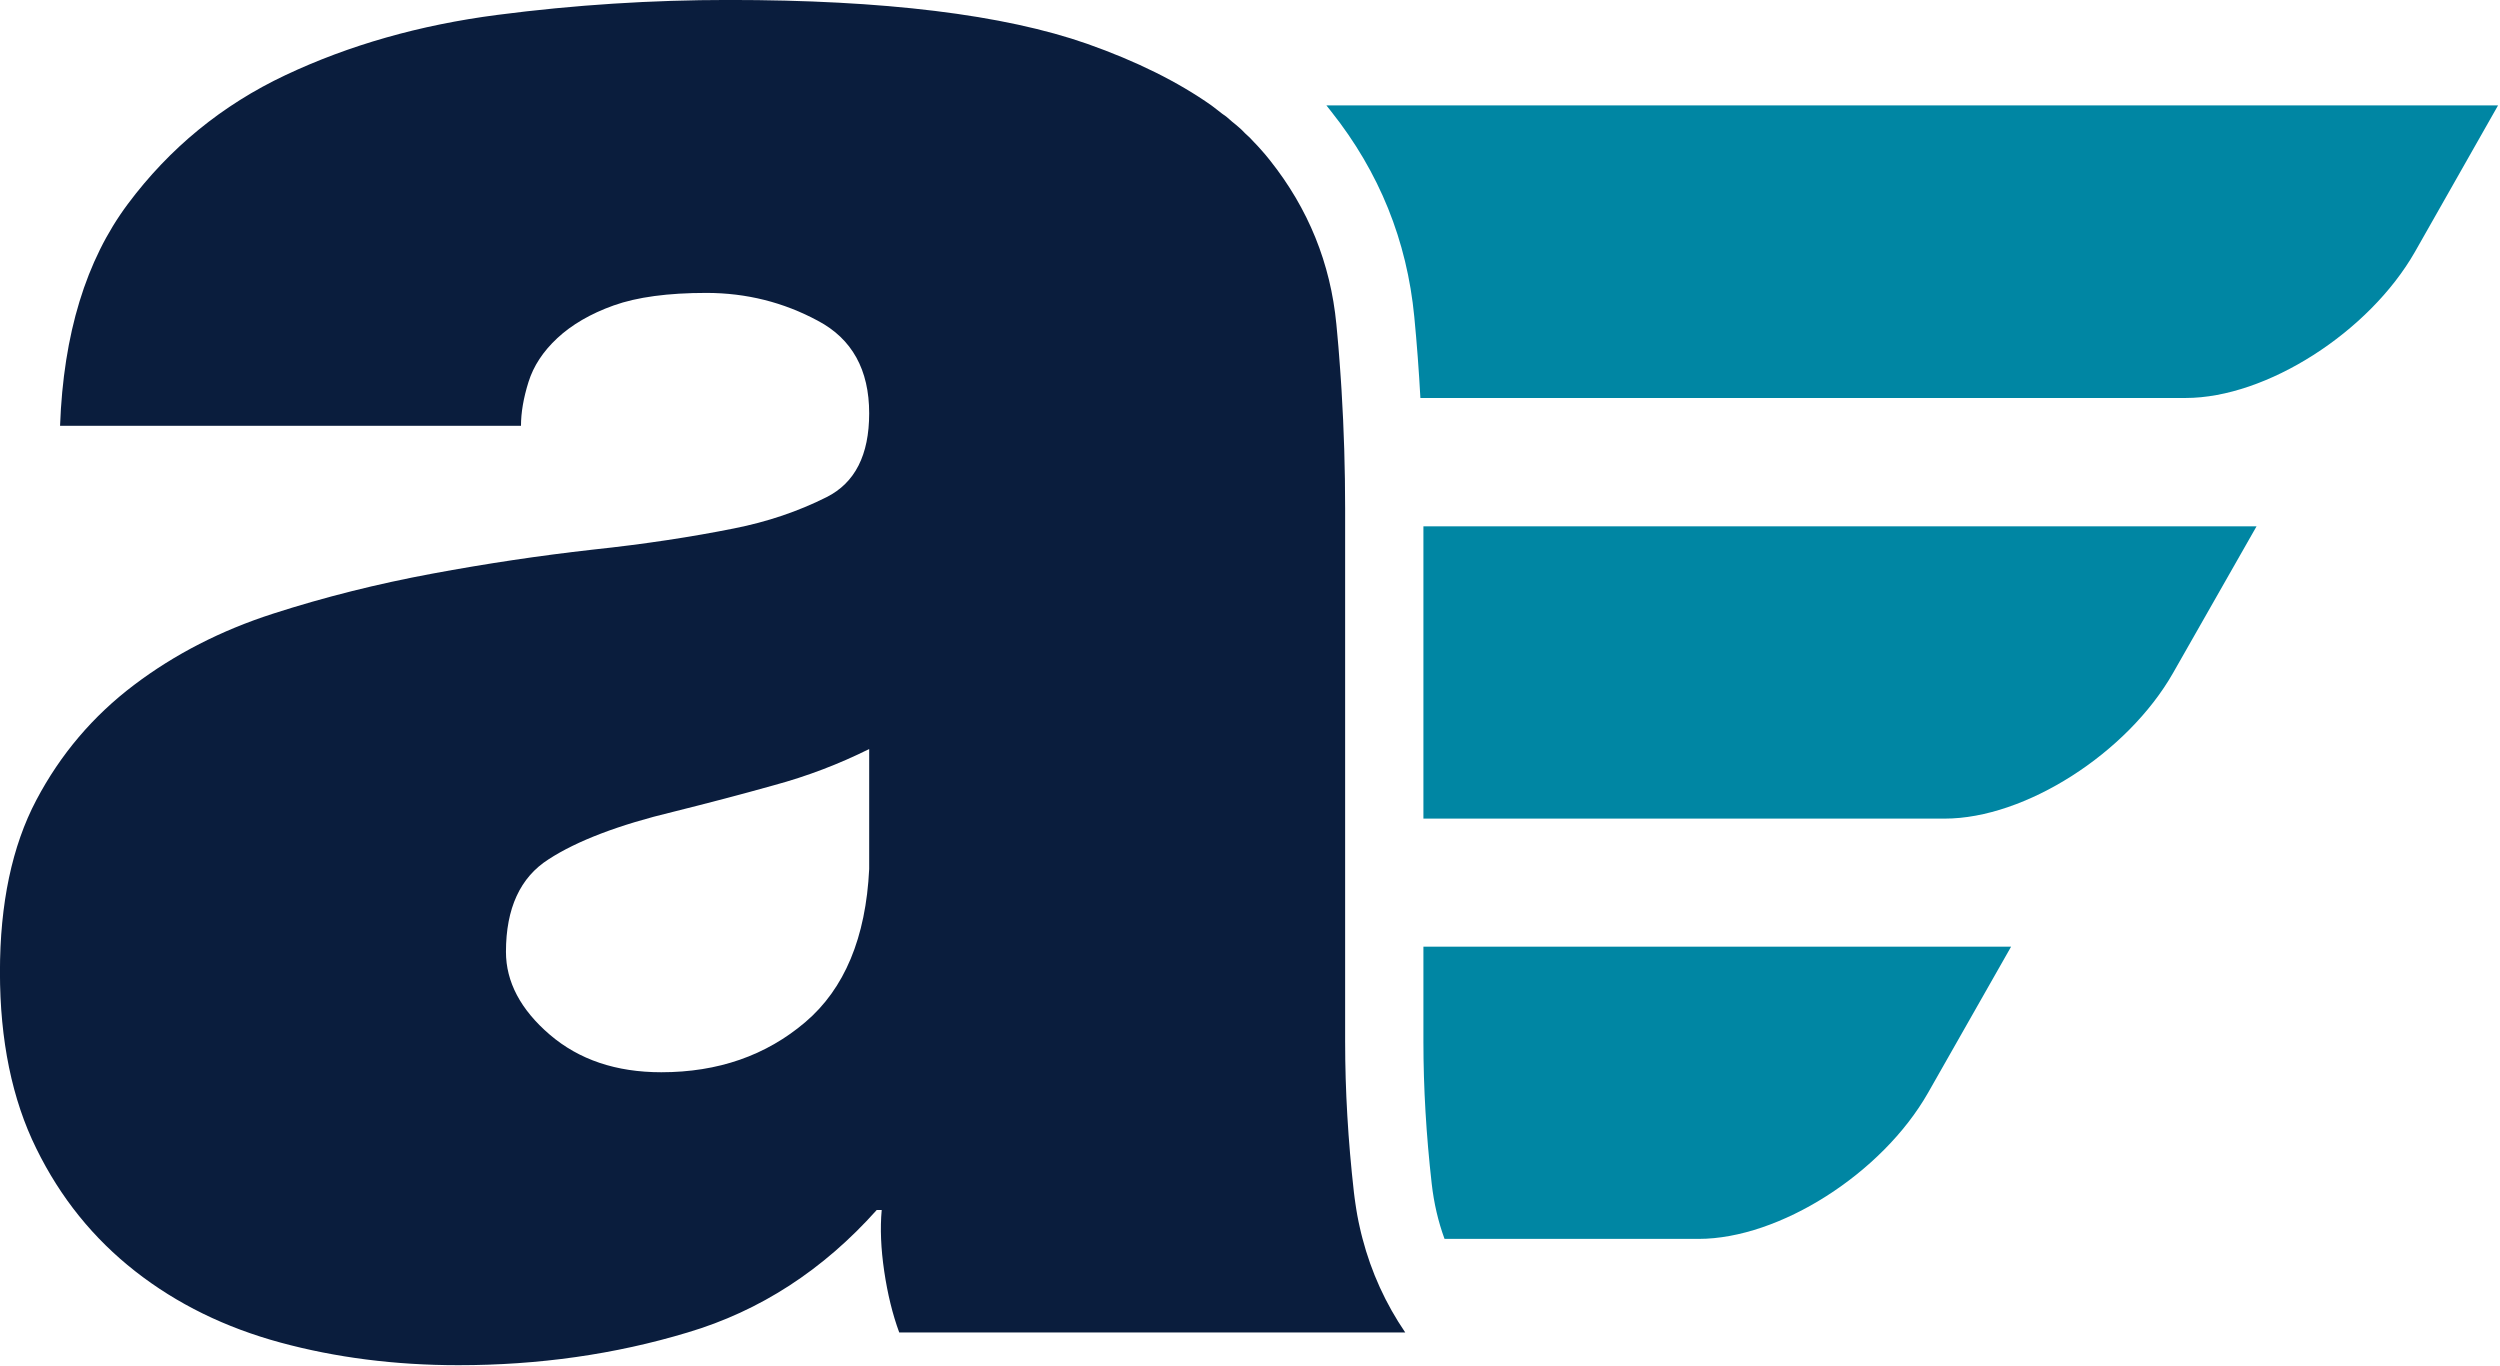 <svg viewBox="0 0 24 13.116"  xmlns="http://www.w3.org/2000/svg">
<g transform="matrix(.334 0 0 .334 -.258 -.005)" fill-rule="evenodd"><g fill="#0086a3"><path transform="translate(.771 .014)" d="m40.914 27.21v2.74c0 1.31 0.08 2.67 0.238 4.07 0.063 0.56 0.186 1.09 0.369 1.59h7.302c2.321 0 5.277-1.88 6.596-4.2l2.387-4.2z"></path><path transform="translate(.771 .014)" d="m40.914 15.13v8.4h14.984c2.31 0 5.252-1.88 6.565-4.19l2.397-4.21z"></path><path transform="translate(.771 .014)" d="m38.125 3.03c0.048 0.06 0.096 0.12 0.142 0.18 1.381 1.74 2.175 3.71 2.385 5.9 0.074 0.77 0.133 1.55 0.175 2.33h21.995c2.32 0 5.273-1.89 6.591-4.2l2.389-4.21z"></path></g><path transform="translate(.771 .014)" d="m38.664 29.95v-15.33c0-1.14-0.034-2.27-0.103-3.4l-0.02-0.31-0.021-0.3-0.027-0.36-0.022-0.28-0.034-0.38-0.025-0.27c-0.168-1.75-0.804-3.32-1.908-4.71l-0.13-0.16-0.087-0.1-0.143-0.16-0.096-0.1-0.122-0.13-0.13-0.12-0.119-0.12-0.149-0.13-0.111-0.09-0.173-0.15-0.114-0.08-0.141-0.11-0.17-0.13c-0.965-0.68-2.155-1.27-3.571-1.77-2.4-0.84-5.832-1.26-10.296-1.26-2.208 0-4.428 0.14-6.66 0.43s-4.26 0.87-6.084 1.73-3.336 2.1-4.536 3.71-1.848 3.73-1.944 6.37h13.248c0-0.38 0.072-0.8 0.216-1.26s0.42-0.88 0.828-1.26 0.948-0.7 1.62-0.94 1.56-0.36 2.664-0.36c1.152 0 2.22 0.27 3.204 0.8 0.984 0.52 1.476 1.41 1.476 2.66 0 1.2-0.408 2-1.224 2.41s-1.704 0.71-2.664 0.9c-1.2 0.24-2.556 0.45-4.068 0.61-1.512 0.17-3.048 0.4-4.608 0.69s-3.084 0.67-4.572 1.15-2.82 1.16-3.996 2.05-2.112 1.99-2.808 3.31-1.044 2.97-1.044 4.94c0 1.96 0.348 3.66 1.044 5.07 0.696 1.42 1.644 2.59 2.844 3.53s2.592 1.62 4.176 2.05 3.288 0.65 5.112 0.65c2.304 0 4.5-0.31 6.588-0.94 2.088-0.62 3.9-1.8 5.436-3.52h0.144c-0.048 0.52-0.024 1.11 0.072 1.76s0.24 1.24 0.432 1.76h14.544c-0.565-0.83-0.975-1.73-1.229-2.7l-0.041-0.16-0.039-0.17-0.035-0.16-0.033-0.17-0.029-0.17-0.026-0.17-0.024-0.17-0.02-0.16c-0.168-1.49-0.252-2.93-0.252-4.32zm-13.68-4.97c-0.096 1.97-0.708 3.44-1.836 4.4s-2.508 1.44-4.14 1.44c-1.296 0-2.364-0.36-3.204-1.08s-1.26-1.52-1.26-2.38c0-1.25 0.408-2.14 1.224-2.66 0.816-0.53 2.016-0.99 3.6-1.37 0.96-0.24 1.92-0.49 2.88-0.76 0.96-0.26 1.872-0.61 2.736-1.04z" fill="#0a1d3d"></path></g>
</svg>